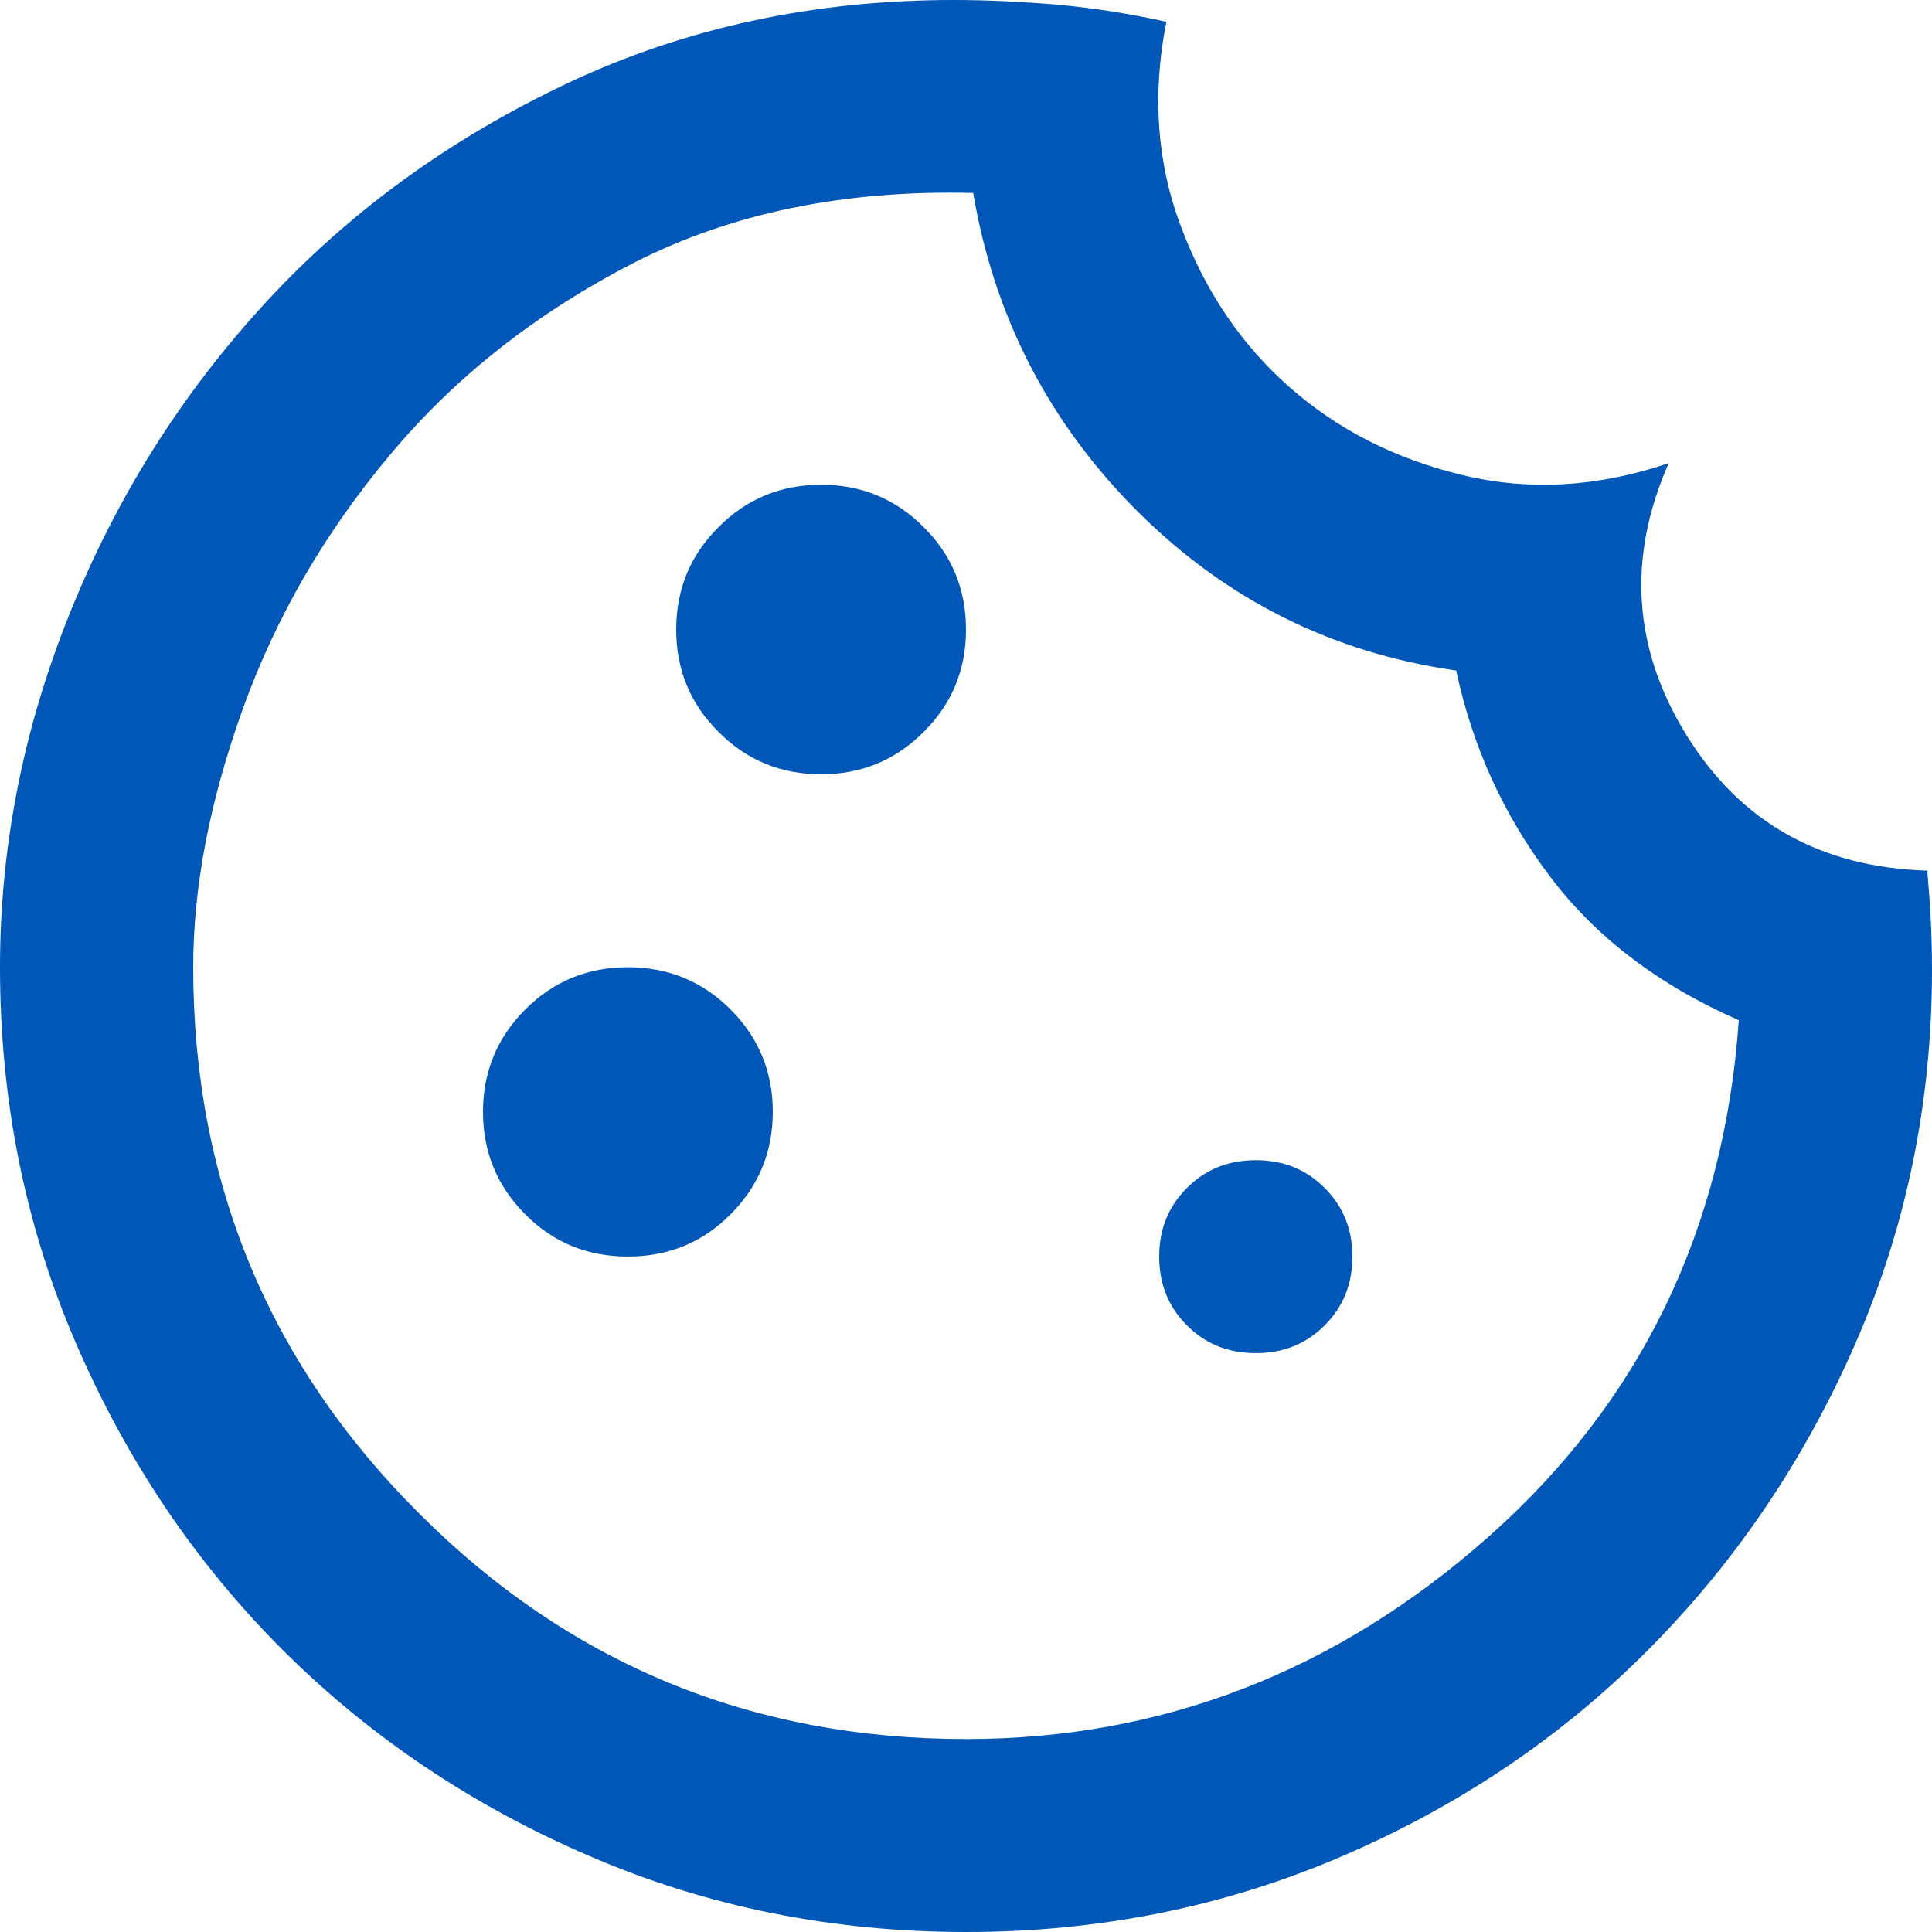 <svg width="78" height="78" xmlns="http://www.w3.org/2000/svg" xmlns:xlink="http://www.w3.org/1999/xlink" overflow="hidden"><defs><clipPath id="clip0"><rect x="1777" y="1720" width="78" height="78"/></clipPath></defs><g clip-path="url(#clip0)" transform="translate(-1777 -1720)"><path d="M1816 1798C1810.6 1798 1805.53 1796.98 1800.79 1794.93 1796.05 1792.89 1791.92 1790.11 1788.41 1786.61 1784.9 1783.1 1782.12 1778.98 1780.07 1774.24 1778.02 1769.5 1777 1764.44 1777 1759.05 1777 1754.18 1777.94 1749.41 1779.83 1744.73 1781.71 1740.06 1784.34 1735.89 1787.72 1732.22 1791.1 1728.55 1795.17 1725.6 1799.91 1723.36 1804.66 1721.12 1809.86 1720 1815.51 1720 1816.88 1720 1818.27 1720.07 1819.7 1720.19 1821.13 1720.32 1822.6 1720.55 1824.09 1720.88 1823.51 1723.8 1823.7 1726.56 1824.68 1729.15 1825.65 1731.75 1827.11 1733.91 1829.06 1735.63 1831.01 1737.35 1833.34 1738.53 1836.04 1739.18 1838.73 1739.83 1841.51 1739.67 1844.37 1738.7 1842.68 1742.53 1842.93 1746.2 1845.1 1749.7 1847.28 1753.21 1850.51 1755.02 1854.81 1755.15 1854.87 1755.87 1854.92 1756.53 1854.95 1757.15 1854.98 1757.77 1855 1758.43 1855 1759.15 1855 1764.47 1853.98 1769.48 1851.93 1774.19 1849.88 1778.9 1847.1 1783.02 1843.59 1786.56 1840.08 1790.1 1835.95 1792.89 1831.21 1794.93 1826.46 1796.98 1821.39 1798 1816 1798ZM1810.15 1751.26C1811.77 1751.26 1813.16 1750.69 1814.29 1749.55 1815.43 1748.42 1816 1747.04 1816 1745.42 1816 1743.79 1815.43 1742.41 1814.29 1741.28 1813.16 1740.14 1811.77 1739.57 1810.15 1739.57 1808.53 1739.57 1807.14 1740.14 1806.01 1741.28 1804.87 1742.41 1804.3 1743.79 1804.3 1745.42 1804.3 1747.04 1804.87 1748.42 1806.01 1749.55 1807.14 1750.69 1808.53 1751.26 1810.15 1751.26ZM1802.35 1770.73C1803.97 1770.73 1805.36 1770.17 1806.49 1769.03 1807.63 1767.89 1808.2 1766.51 1808.2 1764.89 1808.2 1763.27 1807.63 1761.89 1806.49 1760.75 1805.36 1759.62 1803.97 1759.05 1802.35 1759.05 1800.72 1759.05 1799.34 1759.62 1798.21 1760.75 1797.07 1761.89 1796.5 1763.27 1796.5 1764.89 1796.5 1766.51 1797.07 1767.89 1798.21 1769.03 1799.34 1770.17 1800.72 1770.73 1802.35 1770.73ZM1827.7 1774.63C1828.81 1774.63 1829.73 1774.26 1830.48 1773.51 1831.23 1772.76 1831.6 1771.84 1831.6 1770.73 1831.6 1769.63 1831.23 1768.71 1830.48 1767.96 1829.73 1767.21 1828.81 1766.84 1827.7 1766.84 1826.59 1766.84 1825.67 1767.21 1824.92 1767.96 1824.17 1768.71 1823.8 1769.63 1823.8 1770.73 1823.8 1771.84 1824.17 1772.76 1824.92 1773.51 1825.67 1774.26 1826.59 1774.63 1827.7 1774.63ZM1816 1790.21C1823.93 1790.21 1830.97 1787.48 1837.11 1782.03 1843.25 1776.58 1846.61 1769.63 1847.2 1761.19 1843.95 1759.76 1841.4 1757.82 1839.55 1755.35 1837.69 1752.88 1836.44 1750.12 1835.79 1747.07 1830.79 1746.36 1826.5 1744.21 1822.92 1740.64 1819.35 1737.07 1817.14 1732.79 1816.29 1727.79 1811.09 1727.66 1806.53 1728.6 1802.59 1730.61 1798.66 1732.63 1795.38 1735.21 1792.75 1738.36 1790.11 1741.5 1788.13 1744.93 1786.8 1748.63 1785.47 1752.33 1784.8 1755.8 1784.8 1759.05 1784.8 1767.68 1787.84 1775.04 1793.92 1781.1 1799.99 1787.18 1807.35 1790.21 1816 1790.21Z" fill="#0057B8" fill-rule="evenodd"/></g></svg>